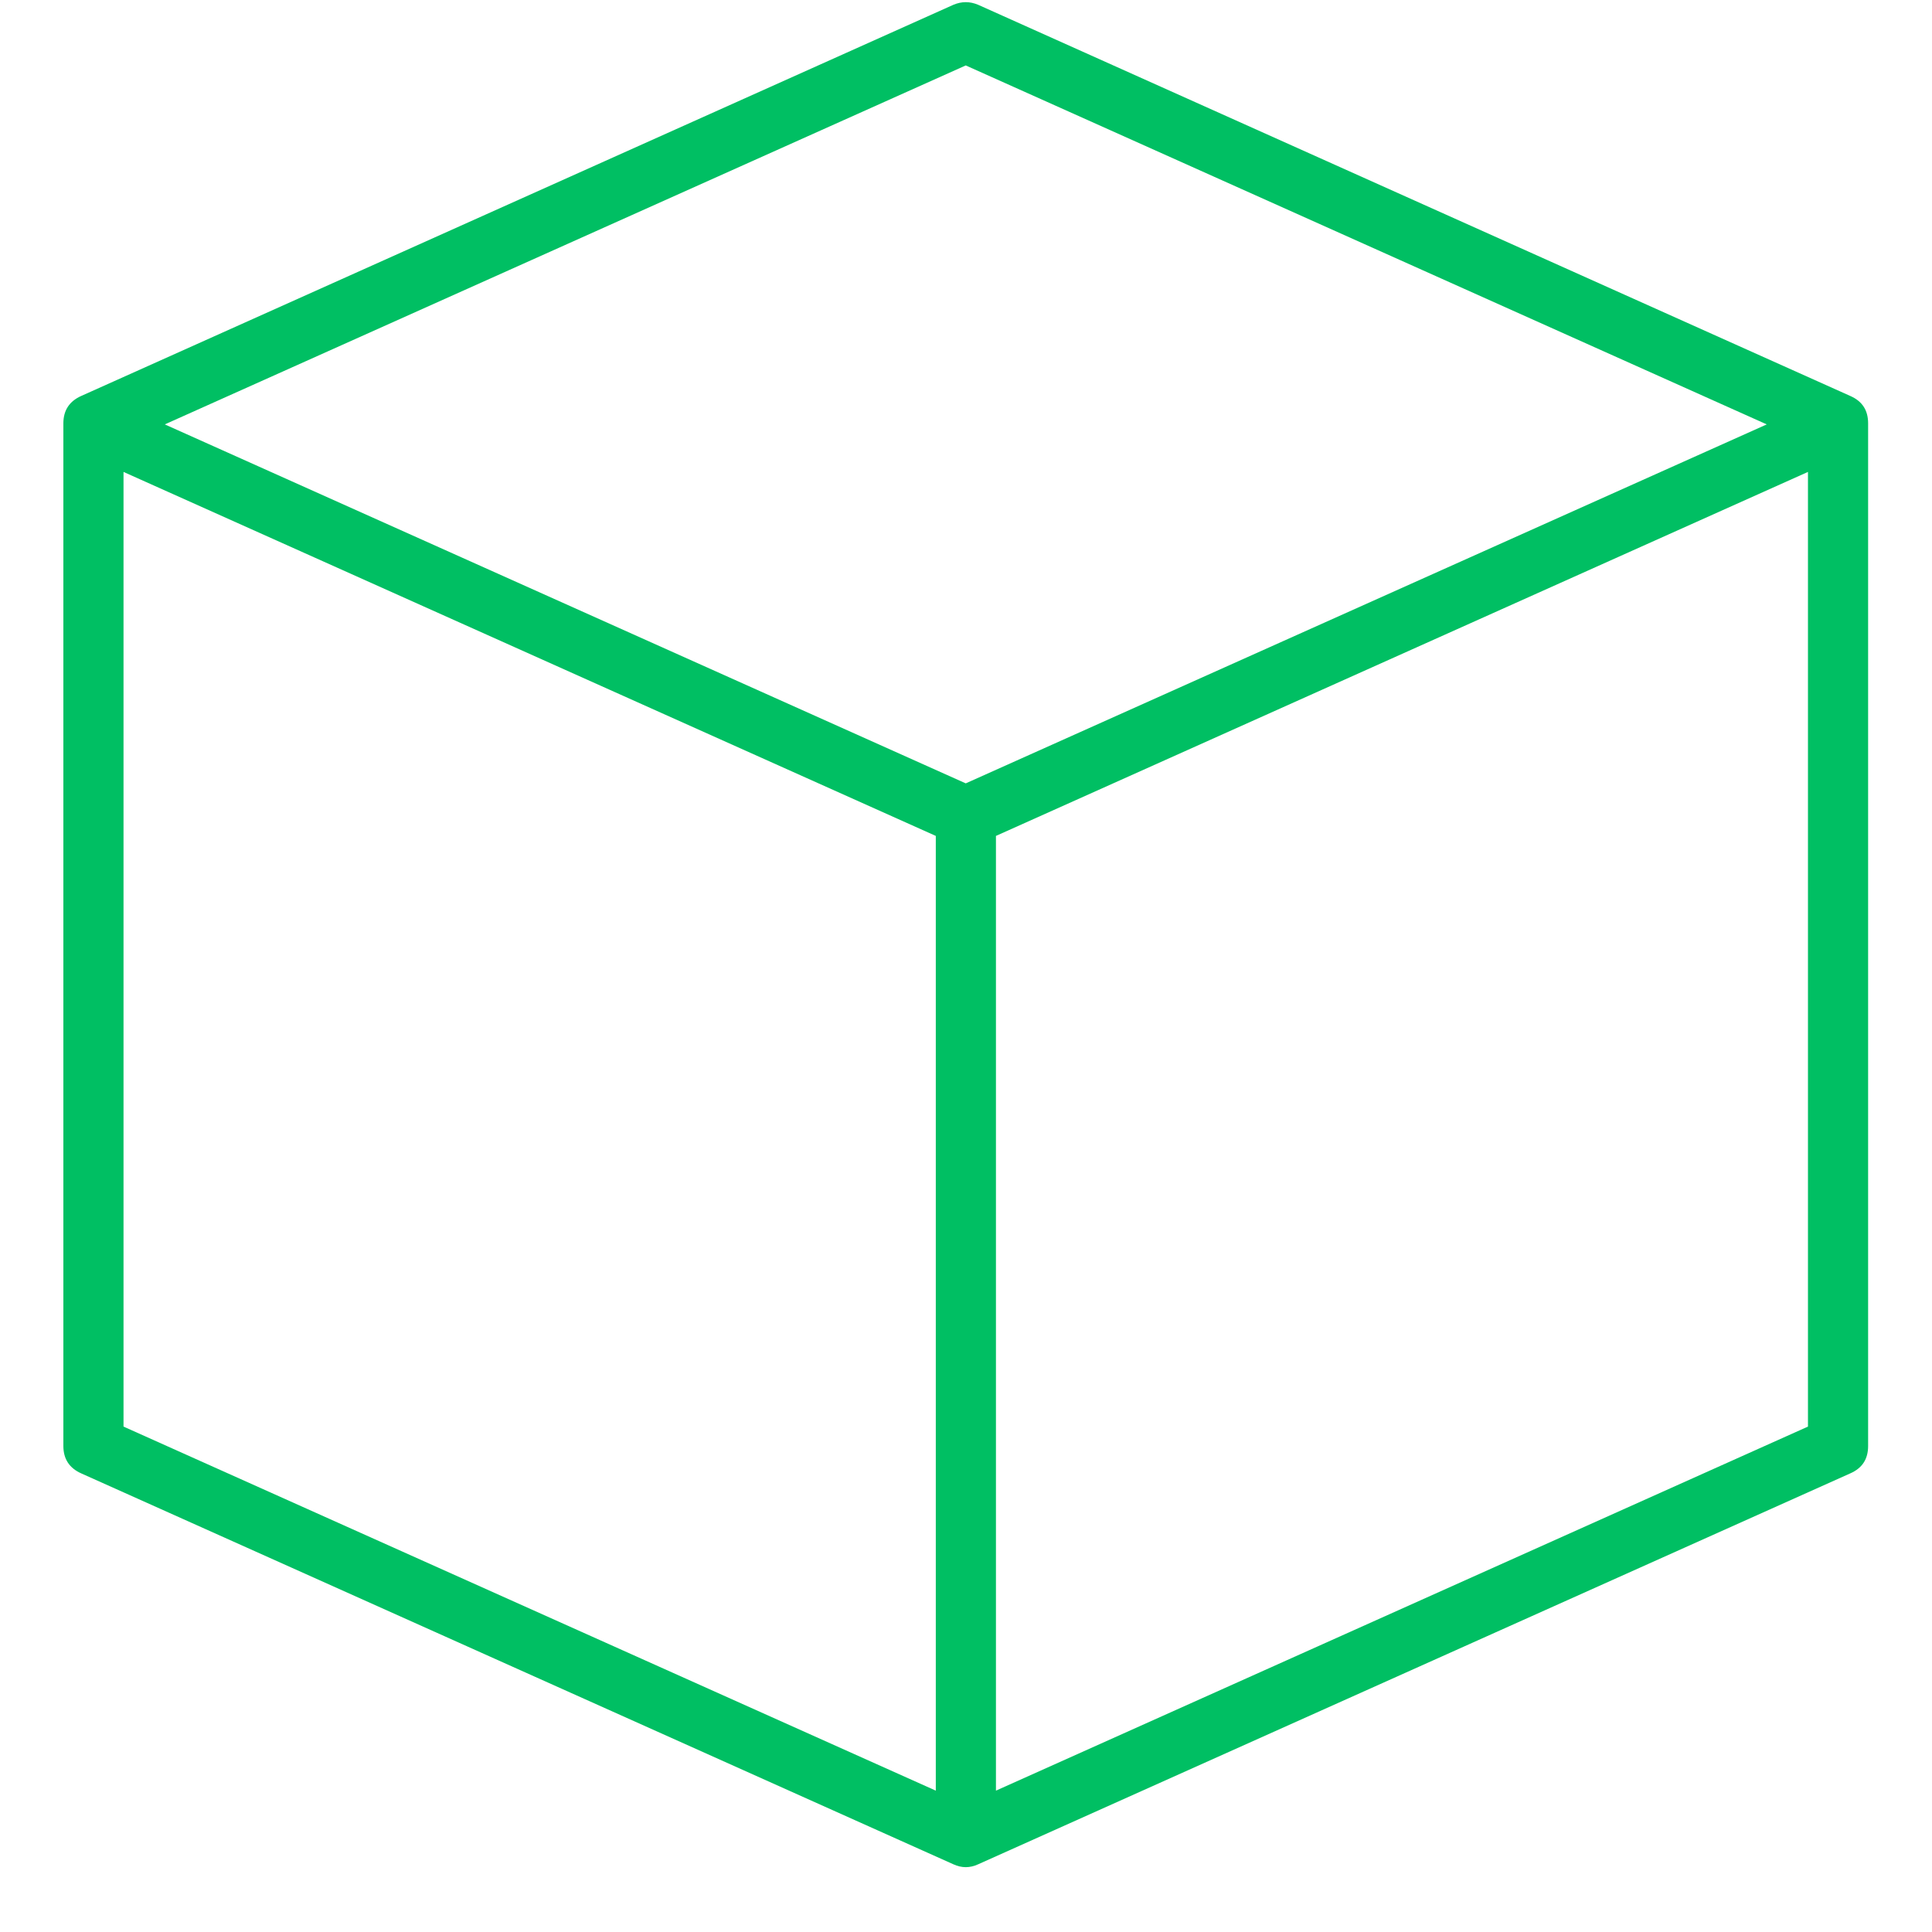 <svg xmlns="http://www.w3.org/2000/svg" xmlns:xlink="http://www.w3.org/1999/xlink" width="40" zoomAndPan="magnify" viewBox="0 0 30 30" height="40" preserveAspectRatio="xMidYMid meet" version="1.0"><defs><clipPath id="c31d023542"><path d="M 0.984 0 L 29.293 0 L 29.293 29 L 0.984 29 Z M 0.984 0 " clip-rule="nonzero"/></clipPath></defs><g clip-path="url(#c31d023542)"><path fill="#00bf63" d="M 28.73 6.148 L 15.188 0.074 C 15.059 0.02 14.934 0.02 14.805 0.074 L 1.262 6.148 C 1.078 6.23 0.984 6.371 0.984 6.574 L 0.984 22.453 C 0.984 22.656 1.078 22.797 1.262 22.879 L 14.805 28.949 C 14.934 29.008 15.059 29.008 15.188 28.949 L 28.73 22.879 C 28.918 22.797 29.008 22.656 29.008 22.453 L 29.008 6.574 C 29.008 6.371 28.918 6.23 28.73 6.148 Z M 14.531 27.805 L 1.918 22.152 L 1.918 7.328 L 14.531 12.98 Z M 14.996 12.164 L 2.559 6.59 L 14.996 1.016 L 27.434 6.59 Z M 28.074 22.152 L 15.465 27.805 L 15.465 12.98 L 28.074 7.328 Z M 28.074 22.152 " fill-opacity="1" fill-rule="nonzero"/></g></svg>